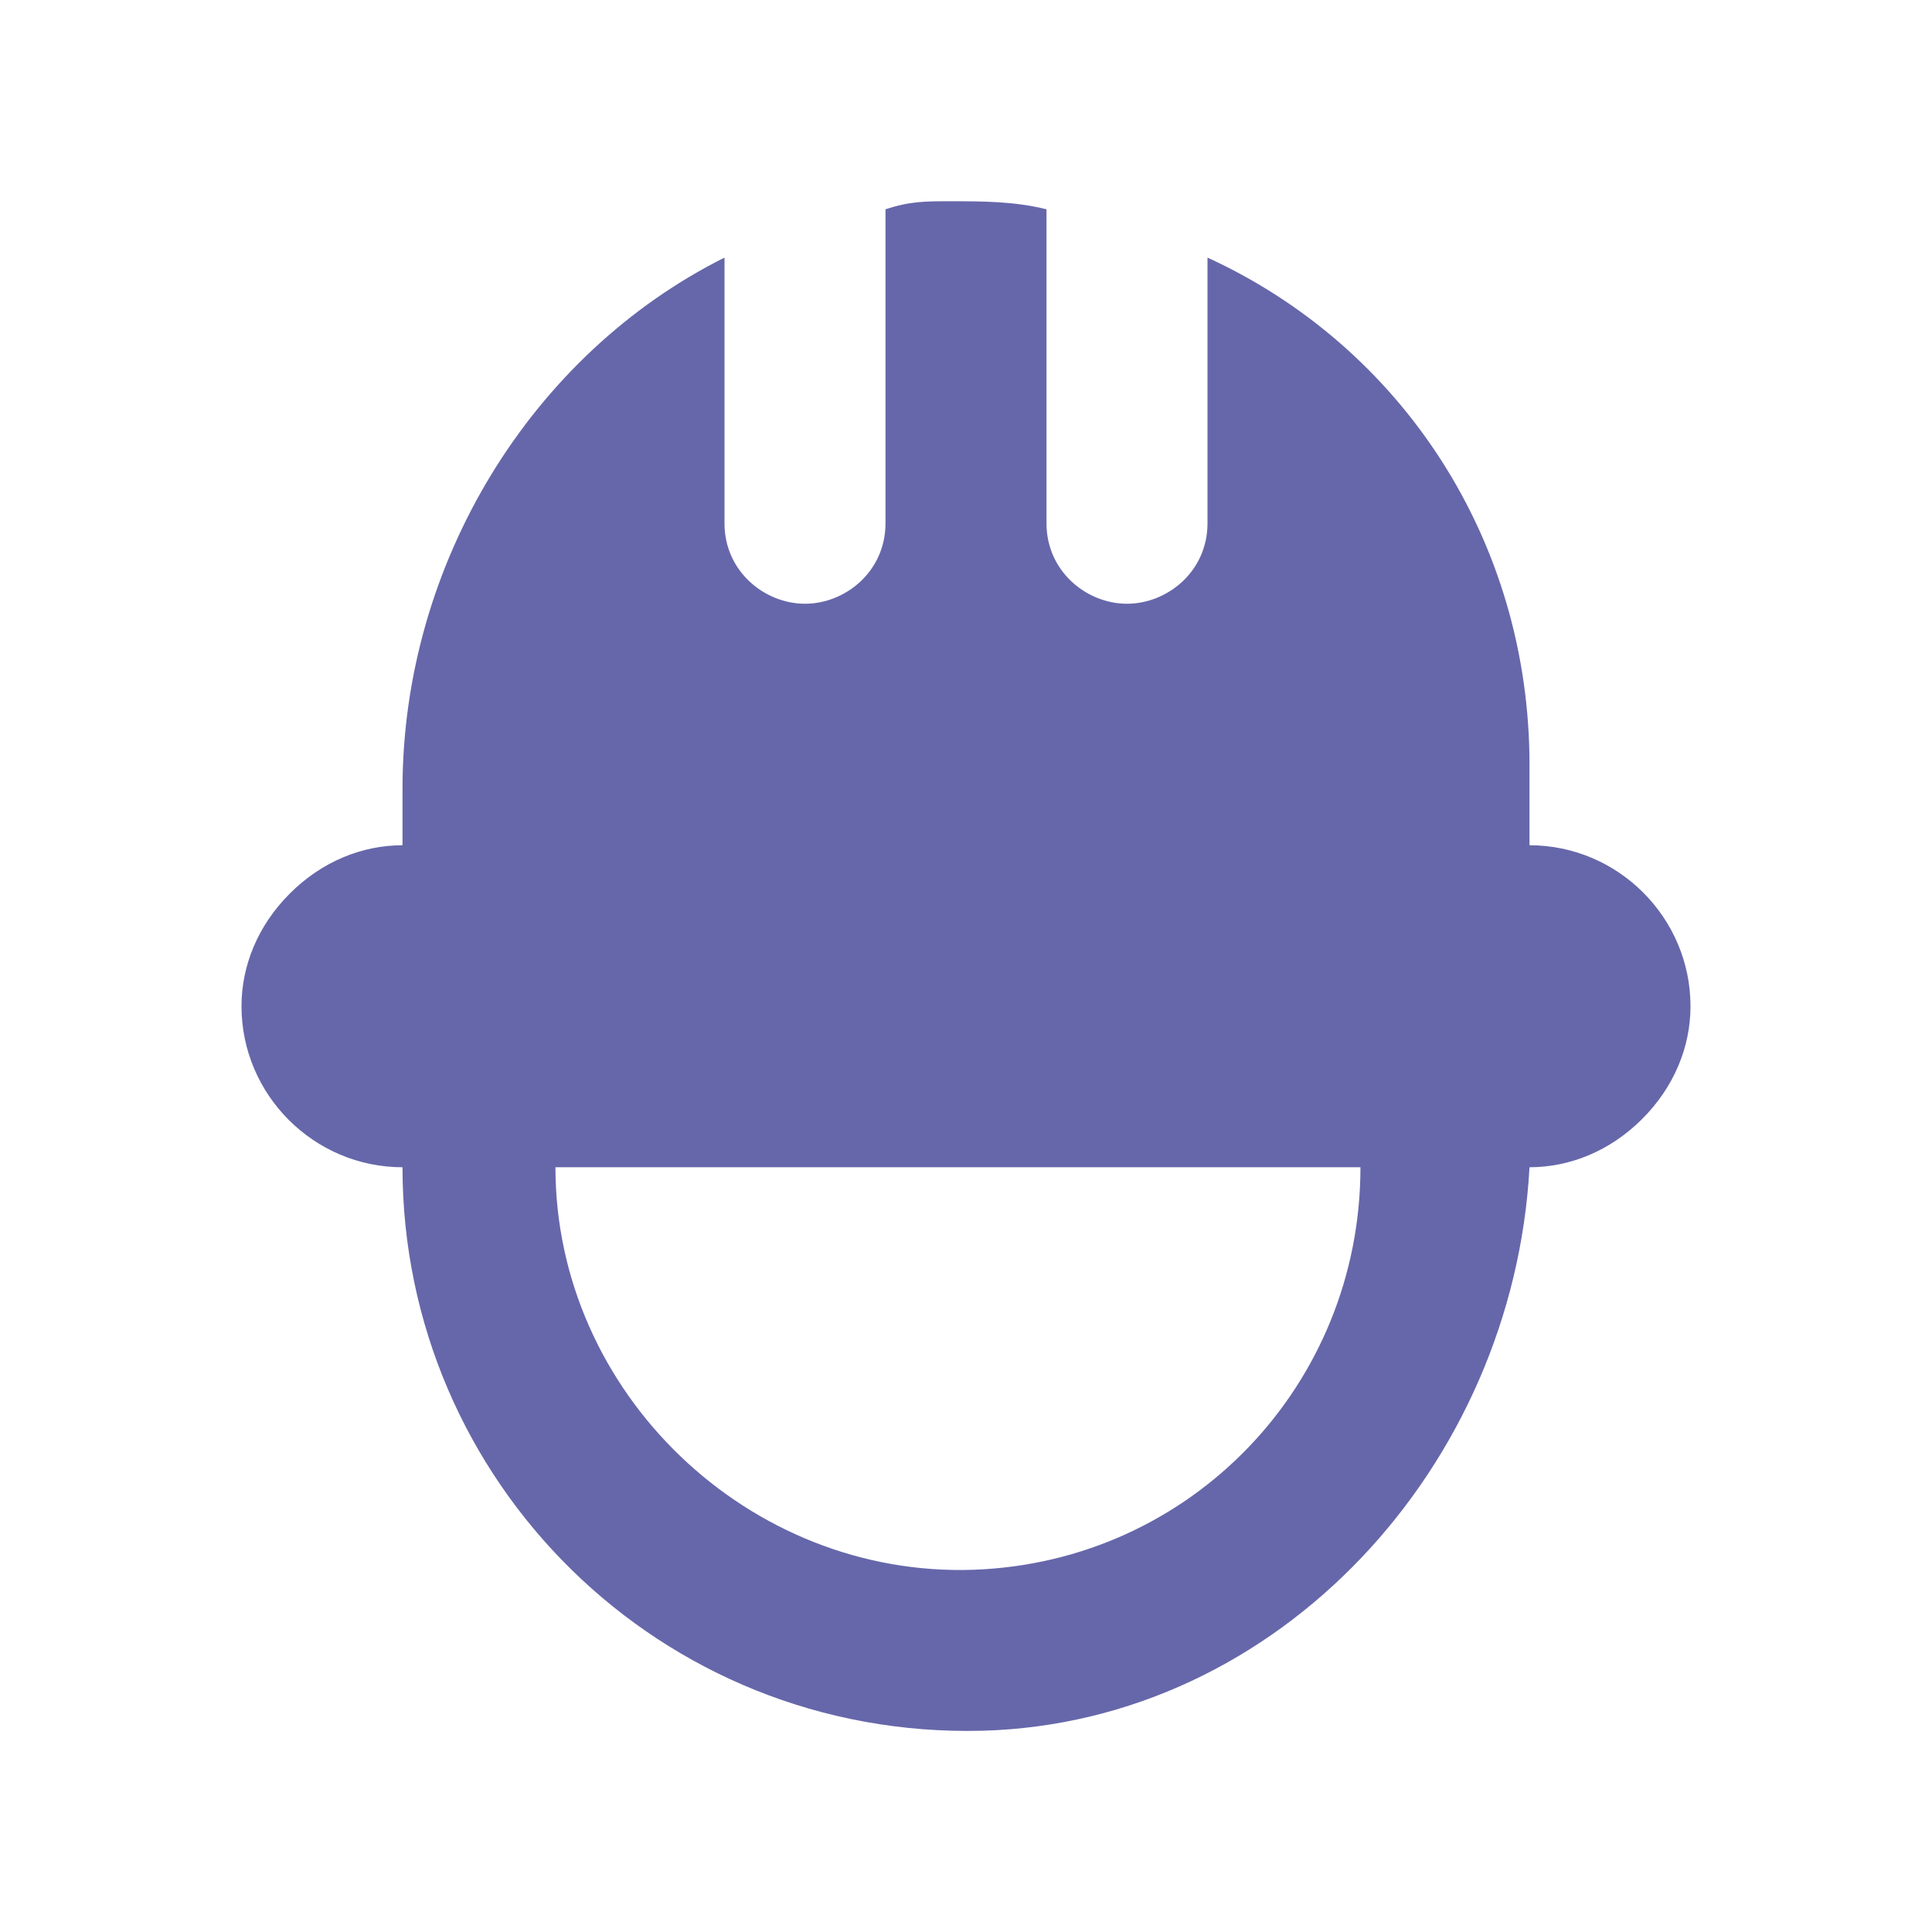 <svg xmlns="http://www.w3.org/2000/svg" enable-background="new 0 0 24 24" viewBox="0 0 24 24" id="construction-worker"><path d="M19,10.5v-1c0-2.8-1.6-5.2-4-6.3v3.3c0,0.6-0.5,1-1,1s-1-0.4-1-1V2.6c-0.4-0.1-0.8-0.1-1.2-0.1c-0.3,0-0.5,0-0.8,0.1v3.9
	c0,0.6-0.5,1-1,1s-1-0.4-1-1V3.2C6.6,4.4,5,7,5,9.8v0.7c-0.5,0-1,0.2-1.4,0.6C3.2,11.5,3,12,3,12.5c0,1.1,0.9,2,2,2h0
	c0,3.9,3.2,7.1,7.2,7c3.7-0.1,6.6-3.3,6.8-7h0c0.5,0,1-0.2,1.4-0.6c0.4-0.4,0.6-0.9,0.6-1.4C21,11.4,20.1,10.5,19,10.5z M12.1,19.5
	c-2.8,0.1-5.2-2.2-5.2-5h10C16.9,17.2,14.8,19.4,12.1,19.5z" fill="#6667aa" class="color000000 svgShape"></path></svg>